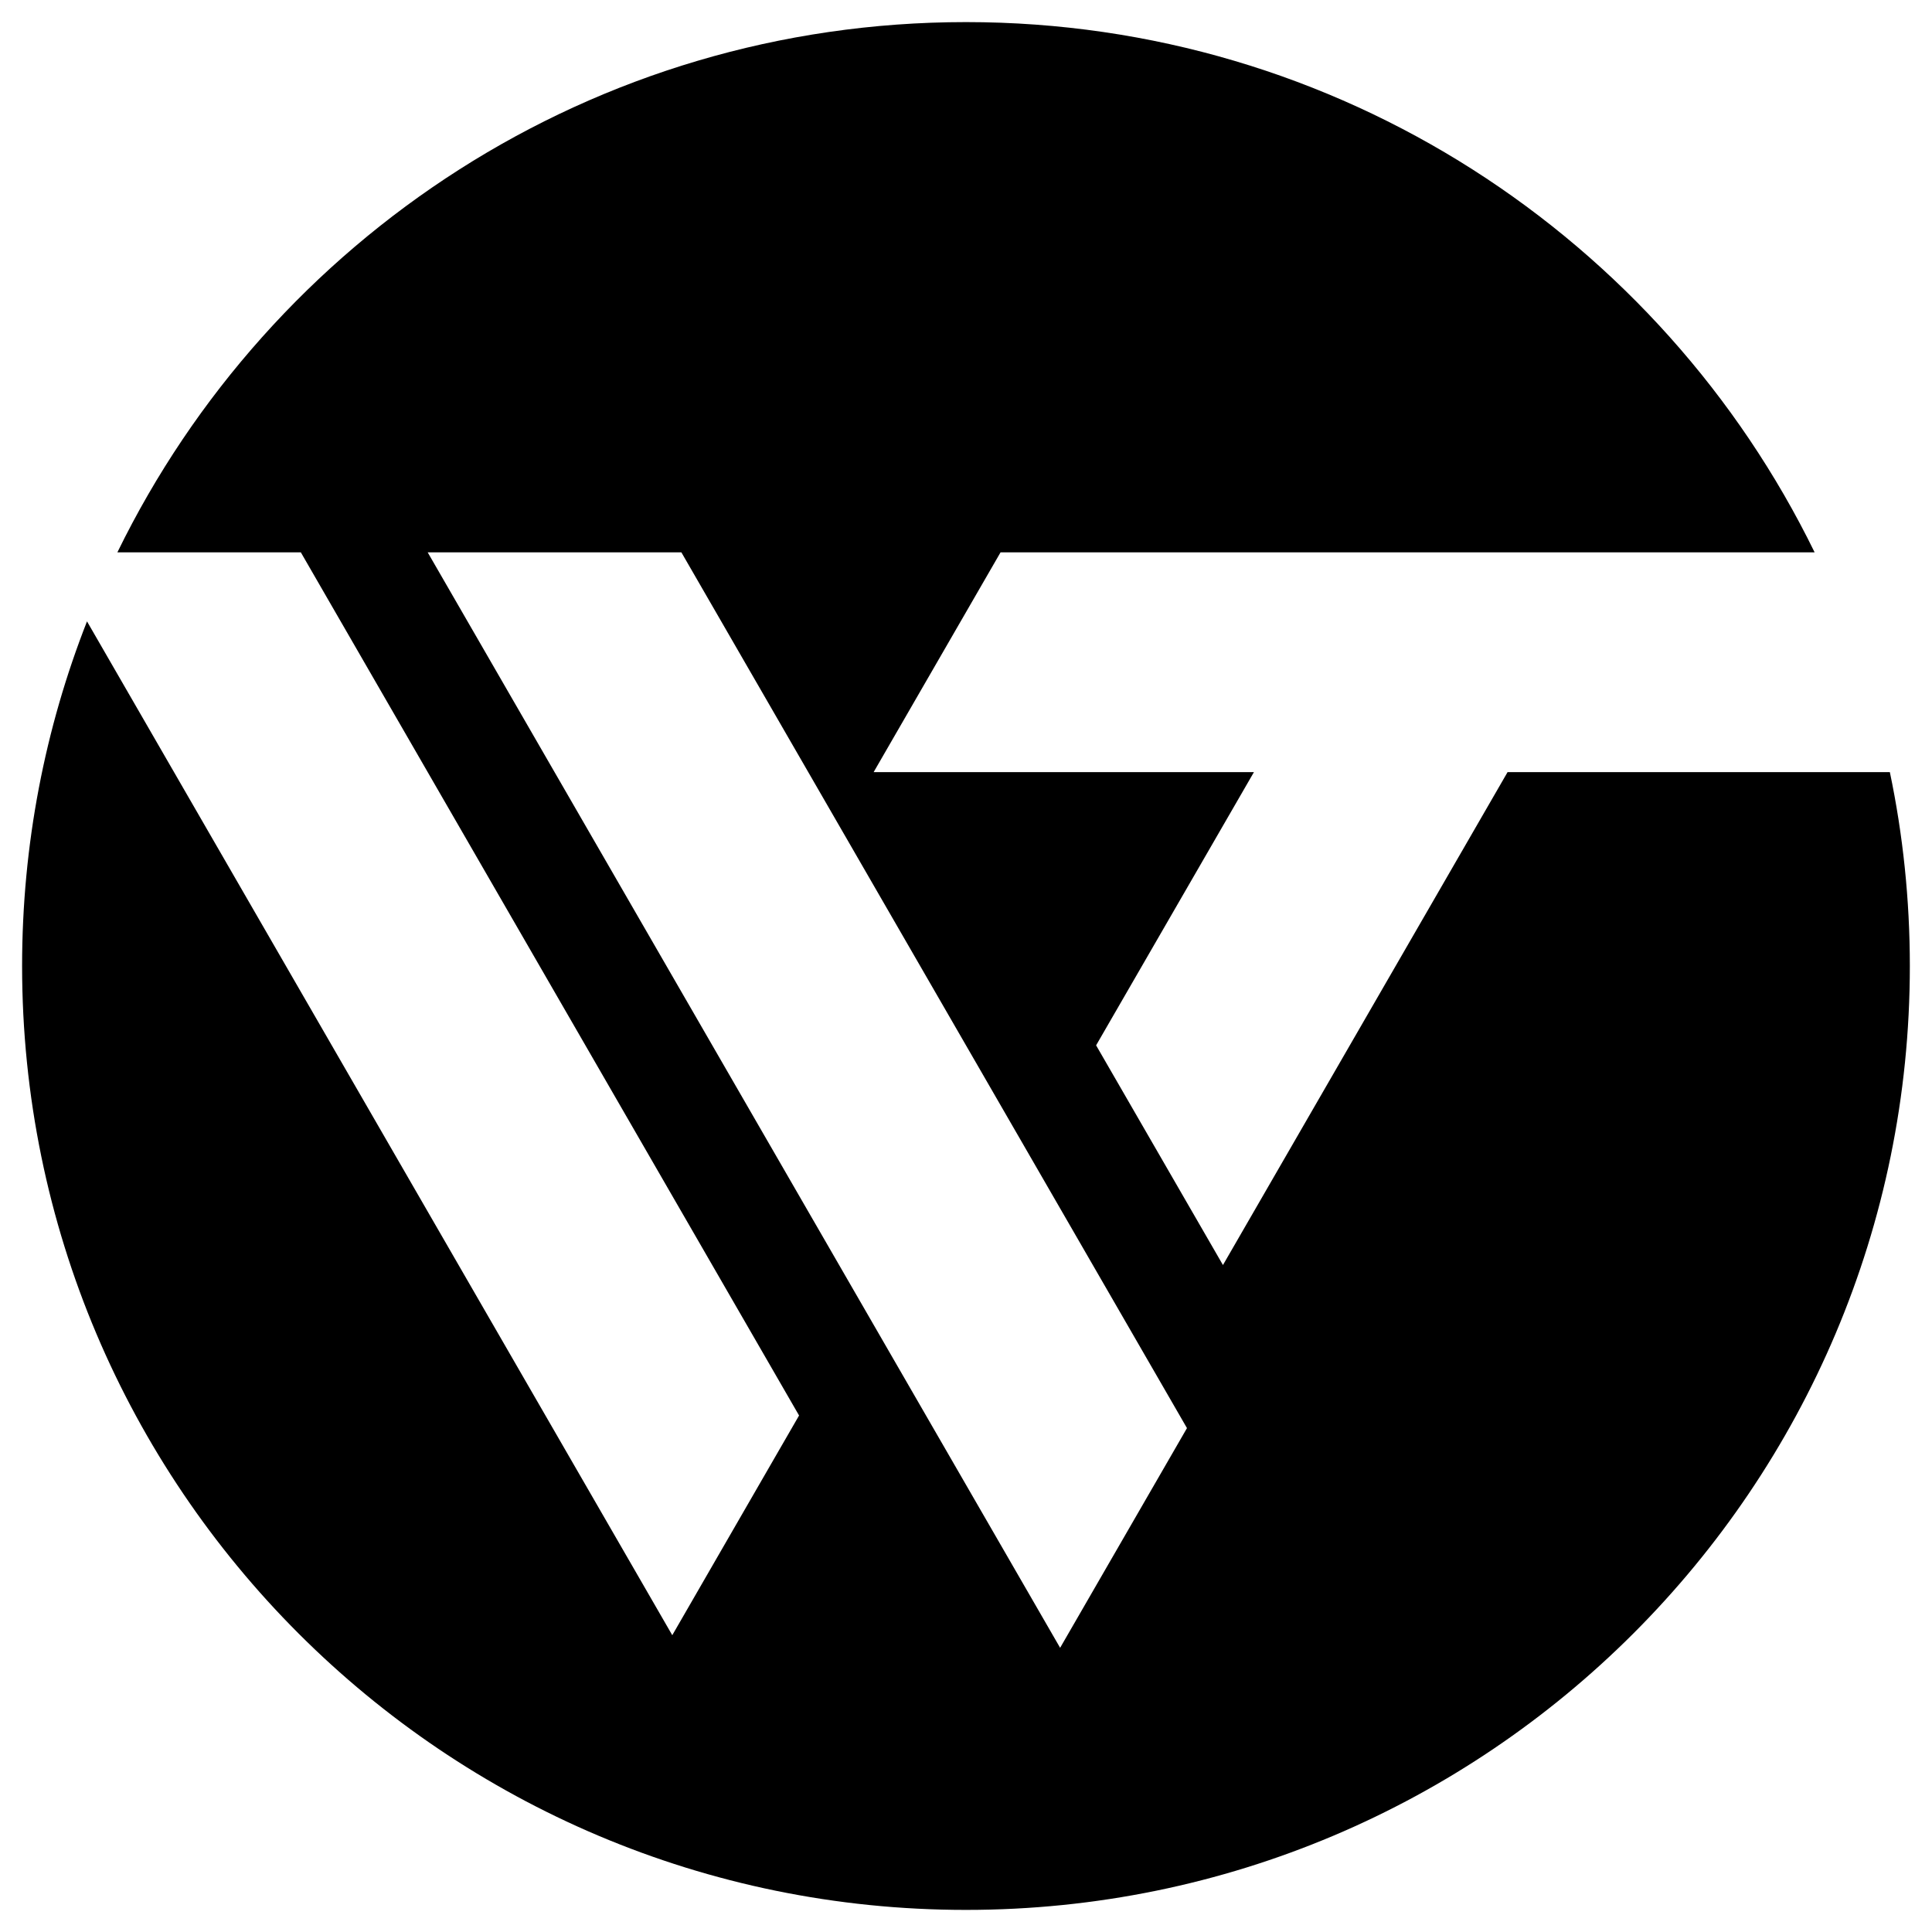 <?xml version="1.0" encoding="utf-8"?>
<!-- Generator: Adobe Illustrator 16.0.0, SVG Export Plug-In . SVG Version: 6.00 Build 0)  -->
<!DOCTYPE svg PUBLIC "-//W3C//DTD SVG 1.1//EN" "http://www.w3.org/Graphics/SVG/1.1/DTD/svg11.dtd">
<svg version="1.1" id="Calque_1" xmlns="http://www.w3.org/2000/svg" xmlns:xlink="http://www.w3.org/1999/xlink" x="0px" y="0px"
	 width="32px" height="32px" viewBox="0 0 32 32" enable-background="new 0 0 32 32" xml:space="preserve">
<path fill-rule="evenodd" clip-rule="evenodd" d="M11.286,9.149H7.084l10.475,18.144l2.101-3.639L11.286,9.149z M16,0.366
	c6.176,0,11.516,3.583,14.056,8.783H16.572l-2.102,3.64h6.299l-2.614,4.525l2.101,3.639l4.714-8.164h6.332
	c0.217,1.036,0.331,2.11,0.331,3.212c0,8.634-6.999,15.633-15.634,15.633S0.366,24.635,0.366,16c0-2.015,0.381-3.94,1.075-5.708
	l9.694,16.792l2.1-3.639L4.983,9.149H1.944C4.483,3.949,9.822,0.366,16,0.366z"/>
</svg>
